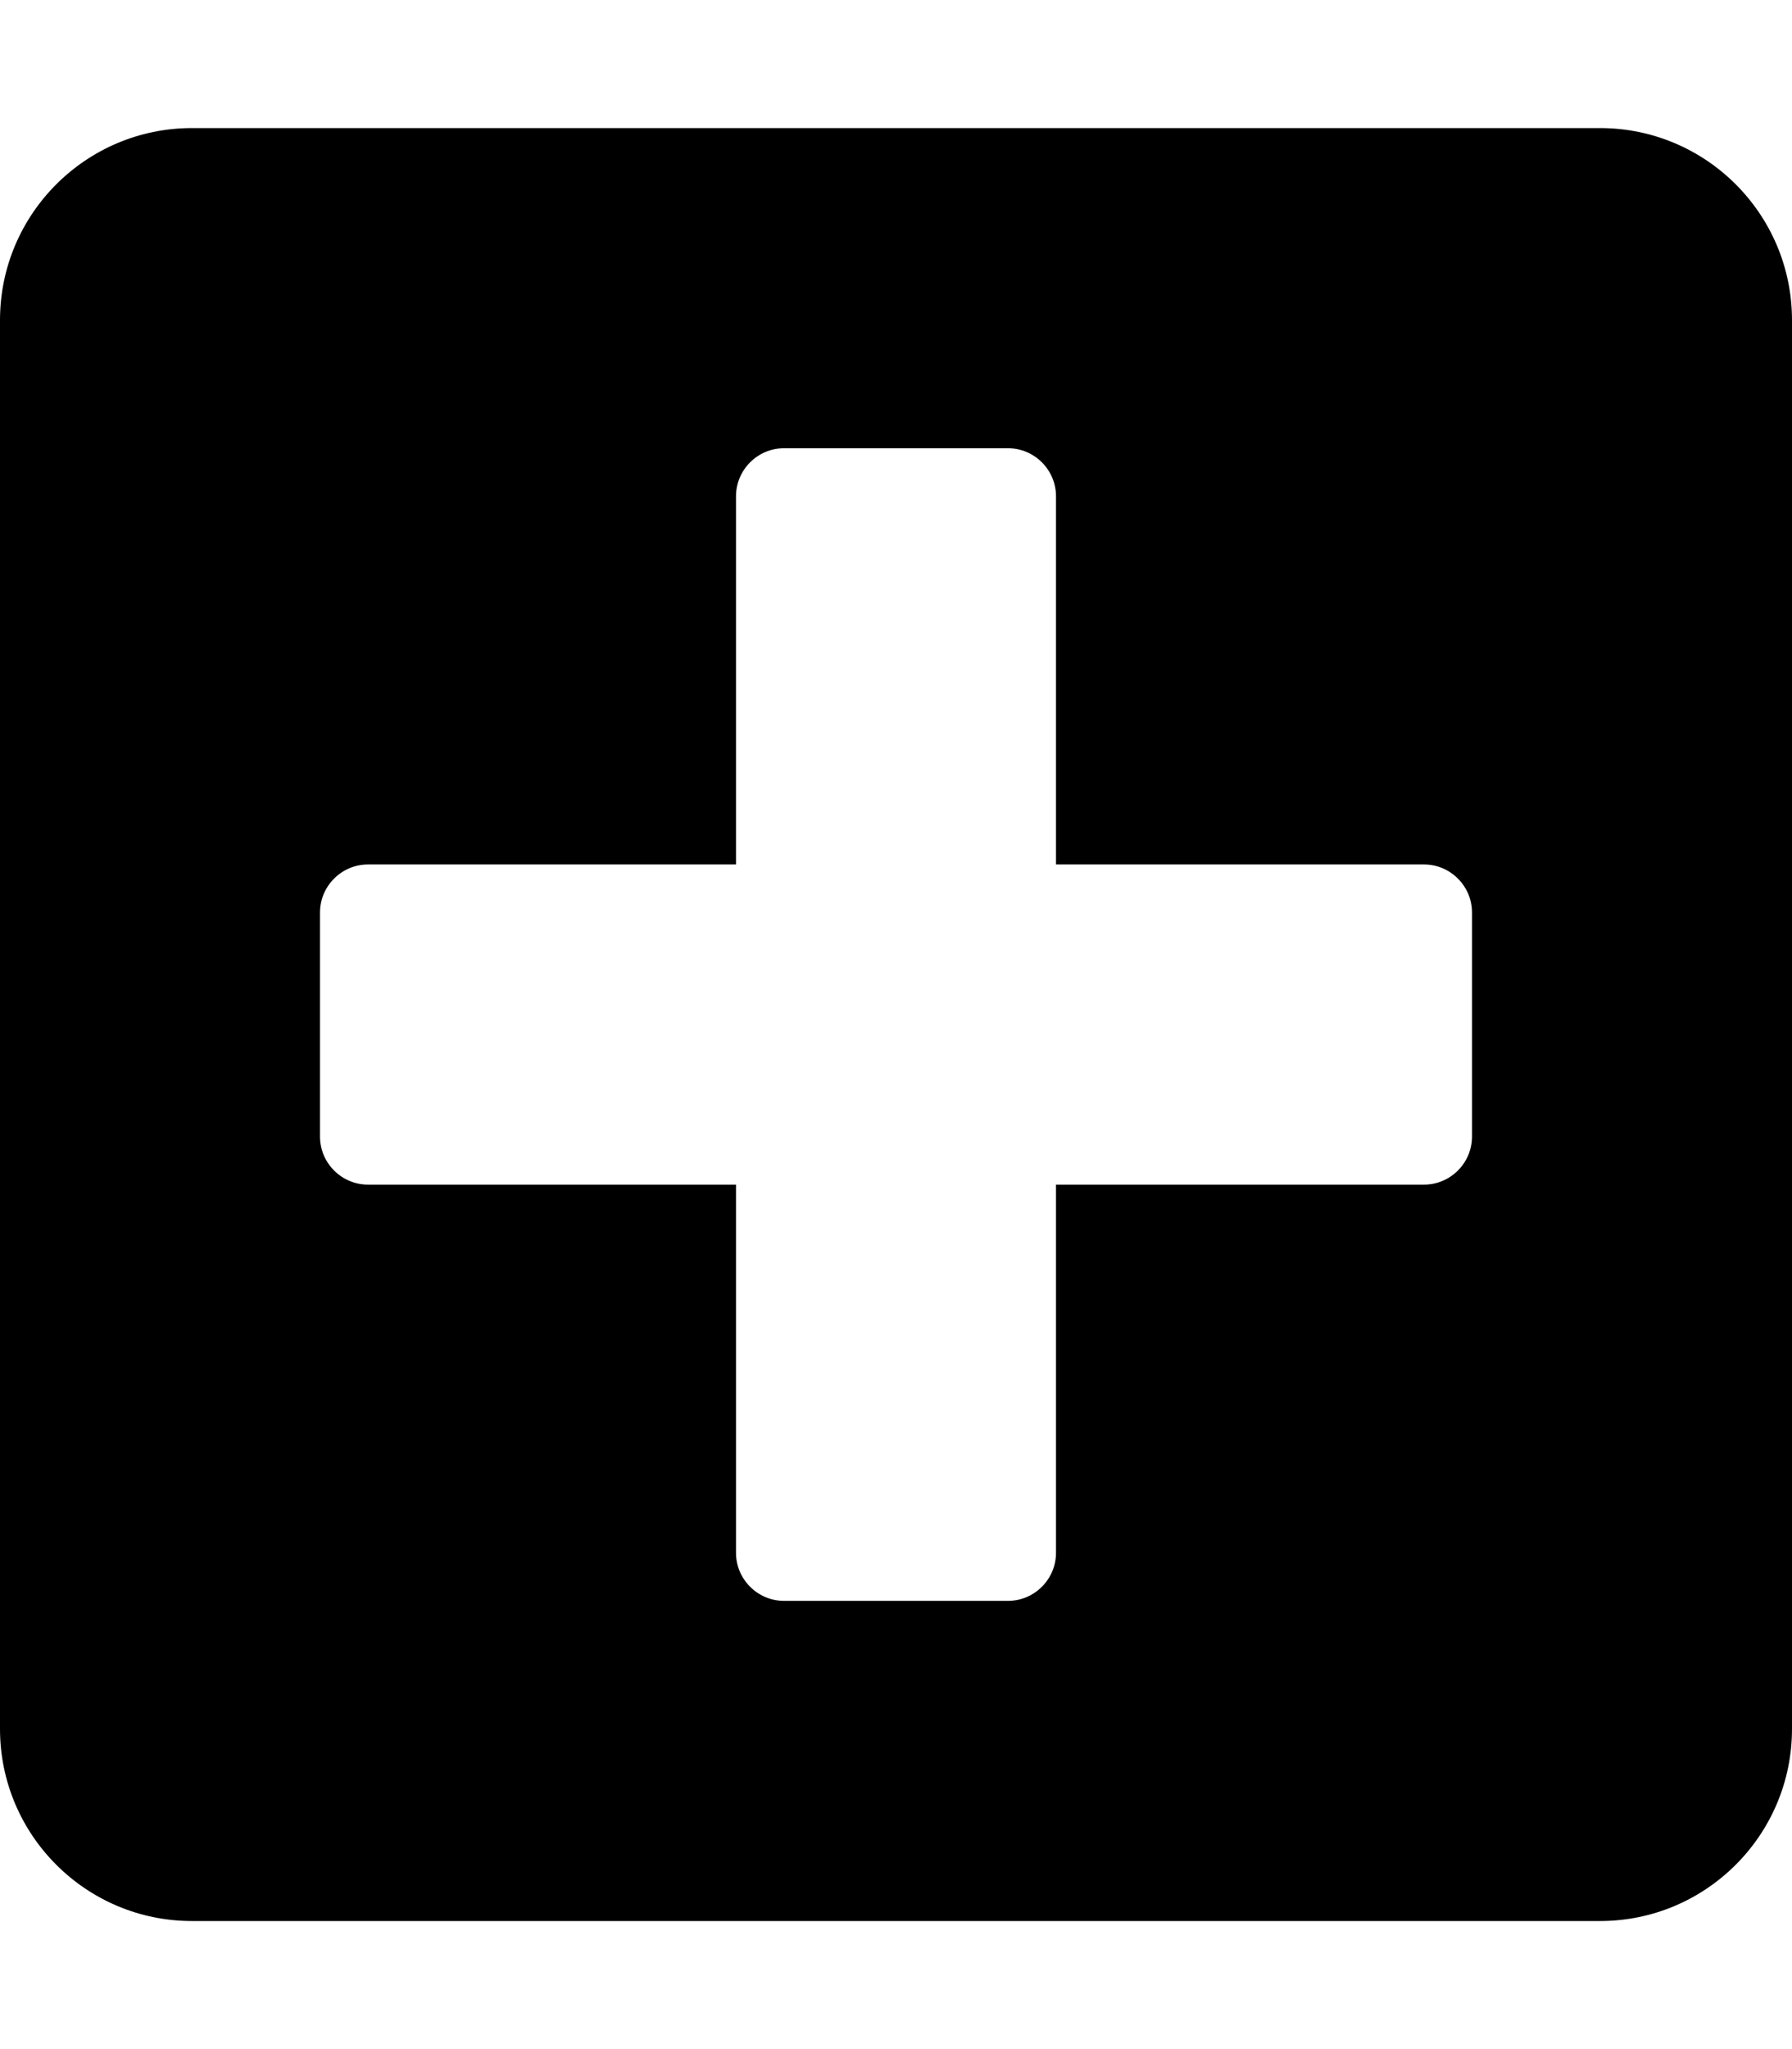 <svg xmlns="http://www.w3.org/2000/svg" viewBox="0 0 448 512"><path d="M400 32H48C21.5 32 0 53.5 0 80v352c0 26.5 21.5 48 48 48h352c26.5 0 48-21.5 48-48V80c0-26.5-21.5-48-48-48zm-32 252c0 6.6-5.4 12-12 12h-92v92c0 6.6-5.4 12-12 12h-56c-6.6 0-12-5.4-12-12v-92H92c-6.6 0-12-5.4-12-12v-56c0-6.6 5.4-12 12-12h92v-92c0-6.6 5.4-12 12-12h56c6.6 0 12 5.4 12 12v92h92c6.6 0 12 5.4 12 12v56z"/></svg>
<!--
Font Awesome Free 5.4.0 by @fontawesome - https://fontawesome.com
License - https://fontawesome.com/license/free (Icons: CC BY 4.0, Fonts: SIL OFL 1.1, Code: MIT License)
-->